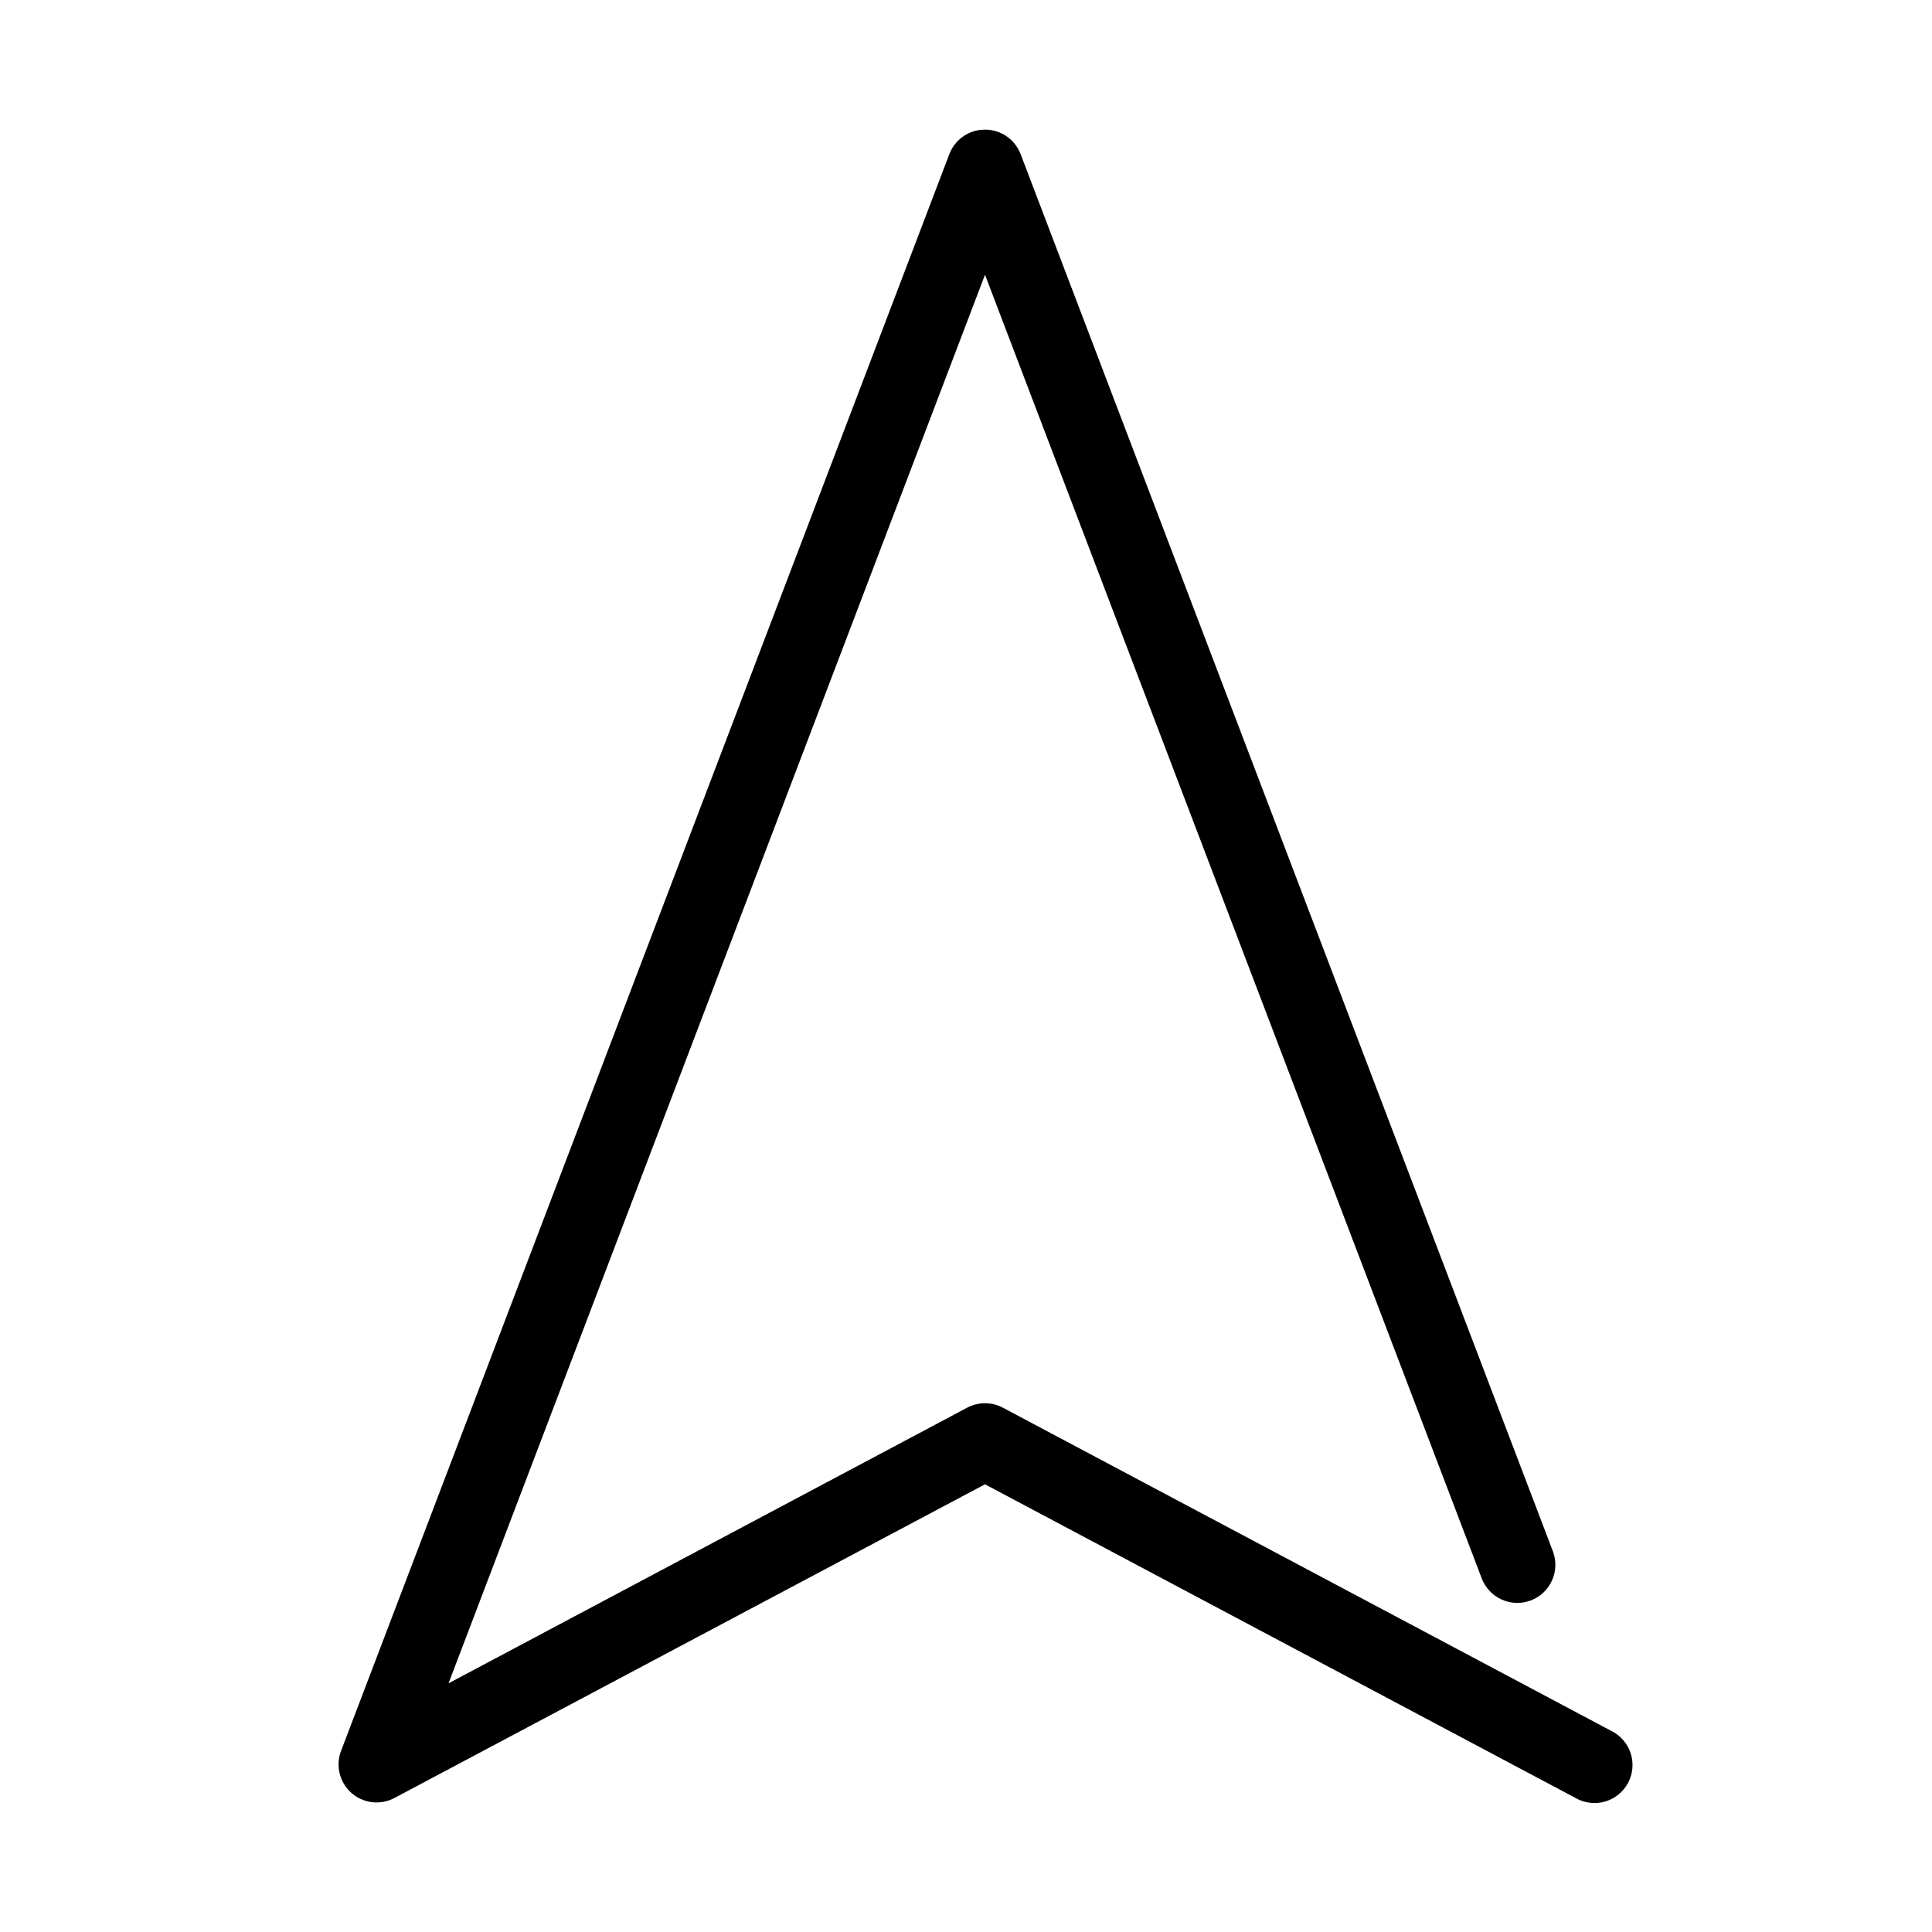 <?xml version="1.0" encoding="UTF-8"?>
<!-- Uploaded to: ICON Repo, www.svgrepo.com, Generator: ICON Repo Mixer Tools -->
<svg fill="#000000" width="800px" height="800px" version="1.1" viewBox="144 144 512 512" xmlns="http://www.w3.org/2000/svg">
 <path d="m404.09 178.39c-3.836 0.352-7.137 2.859-8.504 6.457l-161.22 423.2c-1.473 3.926-0.363 8.352 2.785 11.117 3.152 2.766 7.684 3.293 11.383 1.32l156.5-83.129 156.5 83.129c2.371 1.363 5.188 1.703 7.812 0.949 2.625-0.758 4.832-2.547 6.113-4.957 1.281-2.414 1.527-5.242 0.684-7.84-0.844-2.598-2.707-4.742-5.16-5.941l-161.22-85.648c-2.957-1.566-6.496-1.566-9.449 0l-137.45 73.051 142.17-373.29 131.62 345.43c0.941 2.508 2.836 4.535 5.273 5.644 2.434 1.105 5.211 1.203 7.719 0.262 2.504-0.941 4.535-2.836 5.641-5.273 1.105-2.438 1.199-5.211 0.262-7.719l-141.07-370.3v0.004c-1.613-4.25-5.871-6.894-10.391-6.457z"/>
</svg>